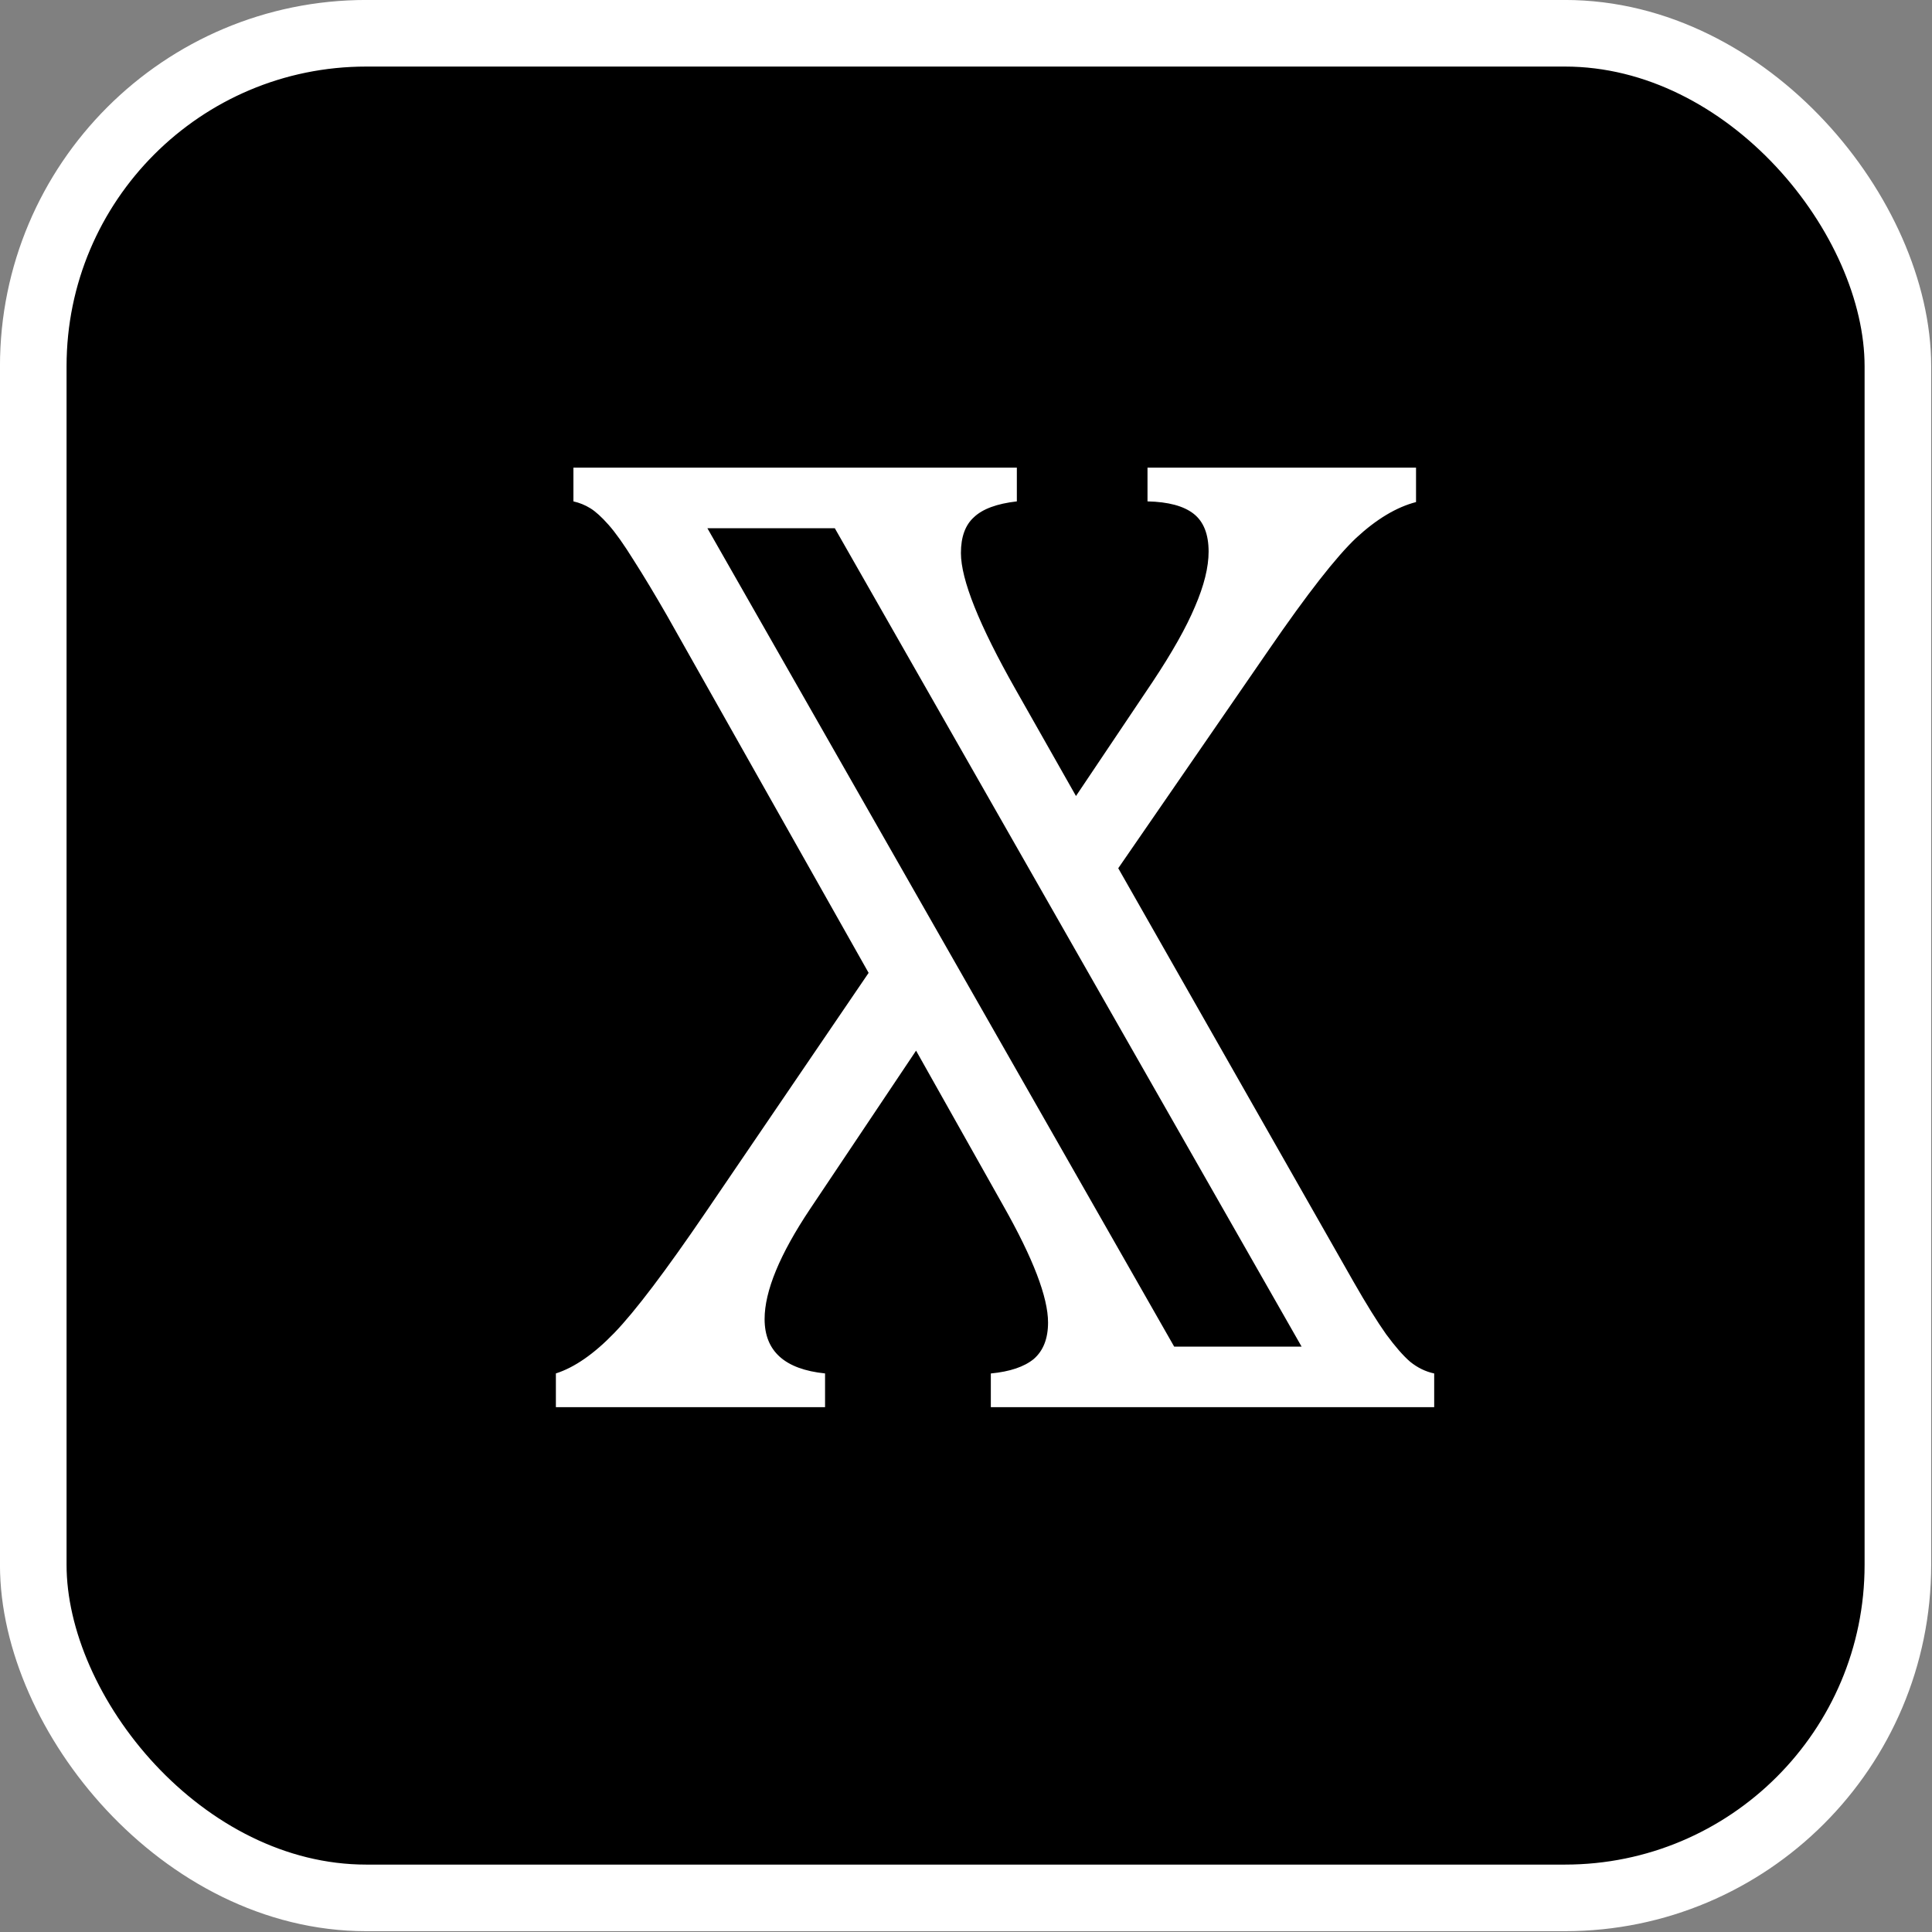 <?xml version="1.0" encoding="UTF-8" standalone="no"?>
<!-- Created with Inkscape (http://www.inkscape.org/) -->

<svg
   width="64mm"
   height="64mm"
   viewBox="0 0 64 64"
   version="1.1"
   id="svg1"
   xmlns="http://www.w3.org/2000/svg"
   xmlns:svg="http://www.w3.org/2000/svg">
  <rect x="0" y="0" width="64" height="64" fill="#808080" stroke="none"/>
  <defs
     id="defs1" />
  <g
     id="layer1">
    <g
       transform="matrix(1.103,0,0,1.103,-3.31,-3.31)"
       id="g4"
       style="display:inline">
      <rect
         x="4"
         y="4"
         width="56"
         height="56"
         rx="10"
         stroke="#ffffff"
         stroke-width="2"
         id="rect4" />
      <path
         d="m 34.506,16.566 v 0.984 q -0.924,0.1 -1.326,0.462 -0.402,0.342 -0.402,1.045 0,1.165 1.687,3.978 l 1.868,3.114 2.37,-3.335 q 0.904,-1.286 1.306,-2.19 0.422,-0.924 0.422,-1.607 0,-0.763 -0.462,-1.105 -0.462,-0.342 -1.426,-0.362 v -0.984 h 8.297 v 1.004 q -0.904,0.221 -1.848,1.045 -0.924,0.824 -2.692,3.254 l -4.661,6.388 7.272,12.073 q 0.583,0.964 1.004,1.527 0.422,0.542 0.743,0.804 0.342,0.261 0.743,0.342 V 43.987 H 33.702 v -0.984 q 0.884,-0.08 1.326,-0.422 0.442,-0.362 0.442,-1.065 0,-1.105 -1.386,-3.415 l -2.692,-4.52 -3.274,4.62 q -1.406,1.989 -1.406,3.214 0,1.406 1.868,1.587 v 0.984 h -8.317 v -0.984 q 0.864,-0.261 1.808,-1.185 0.964,-0.944 2.833,-3.536 L 29.926,31.311 23.698,20.885 Q 23.136,19.961 22.674,19.278 22.211,18.574 21.89,18.233 21.569,17.891 21.328,17.751 21.087,17.61 20.805,17.55 v -0.984 z m 4.861,25.653 h 3.937 L 28.881,18.333 h -3.937 z"
         id="text1"
         style="font-size:41.142px;font-family:serif;dominant-baseline:middle;fill:#ffffff;stroke-width:1.469"
         transform="scale(0.972,1.029)"
         aria-label="𝕏" />
    </g>
  </g>
</svg>
